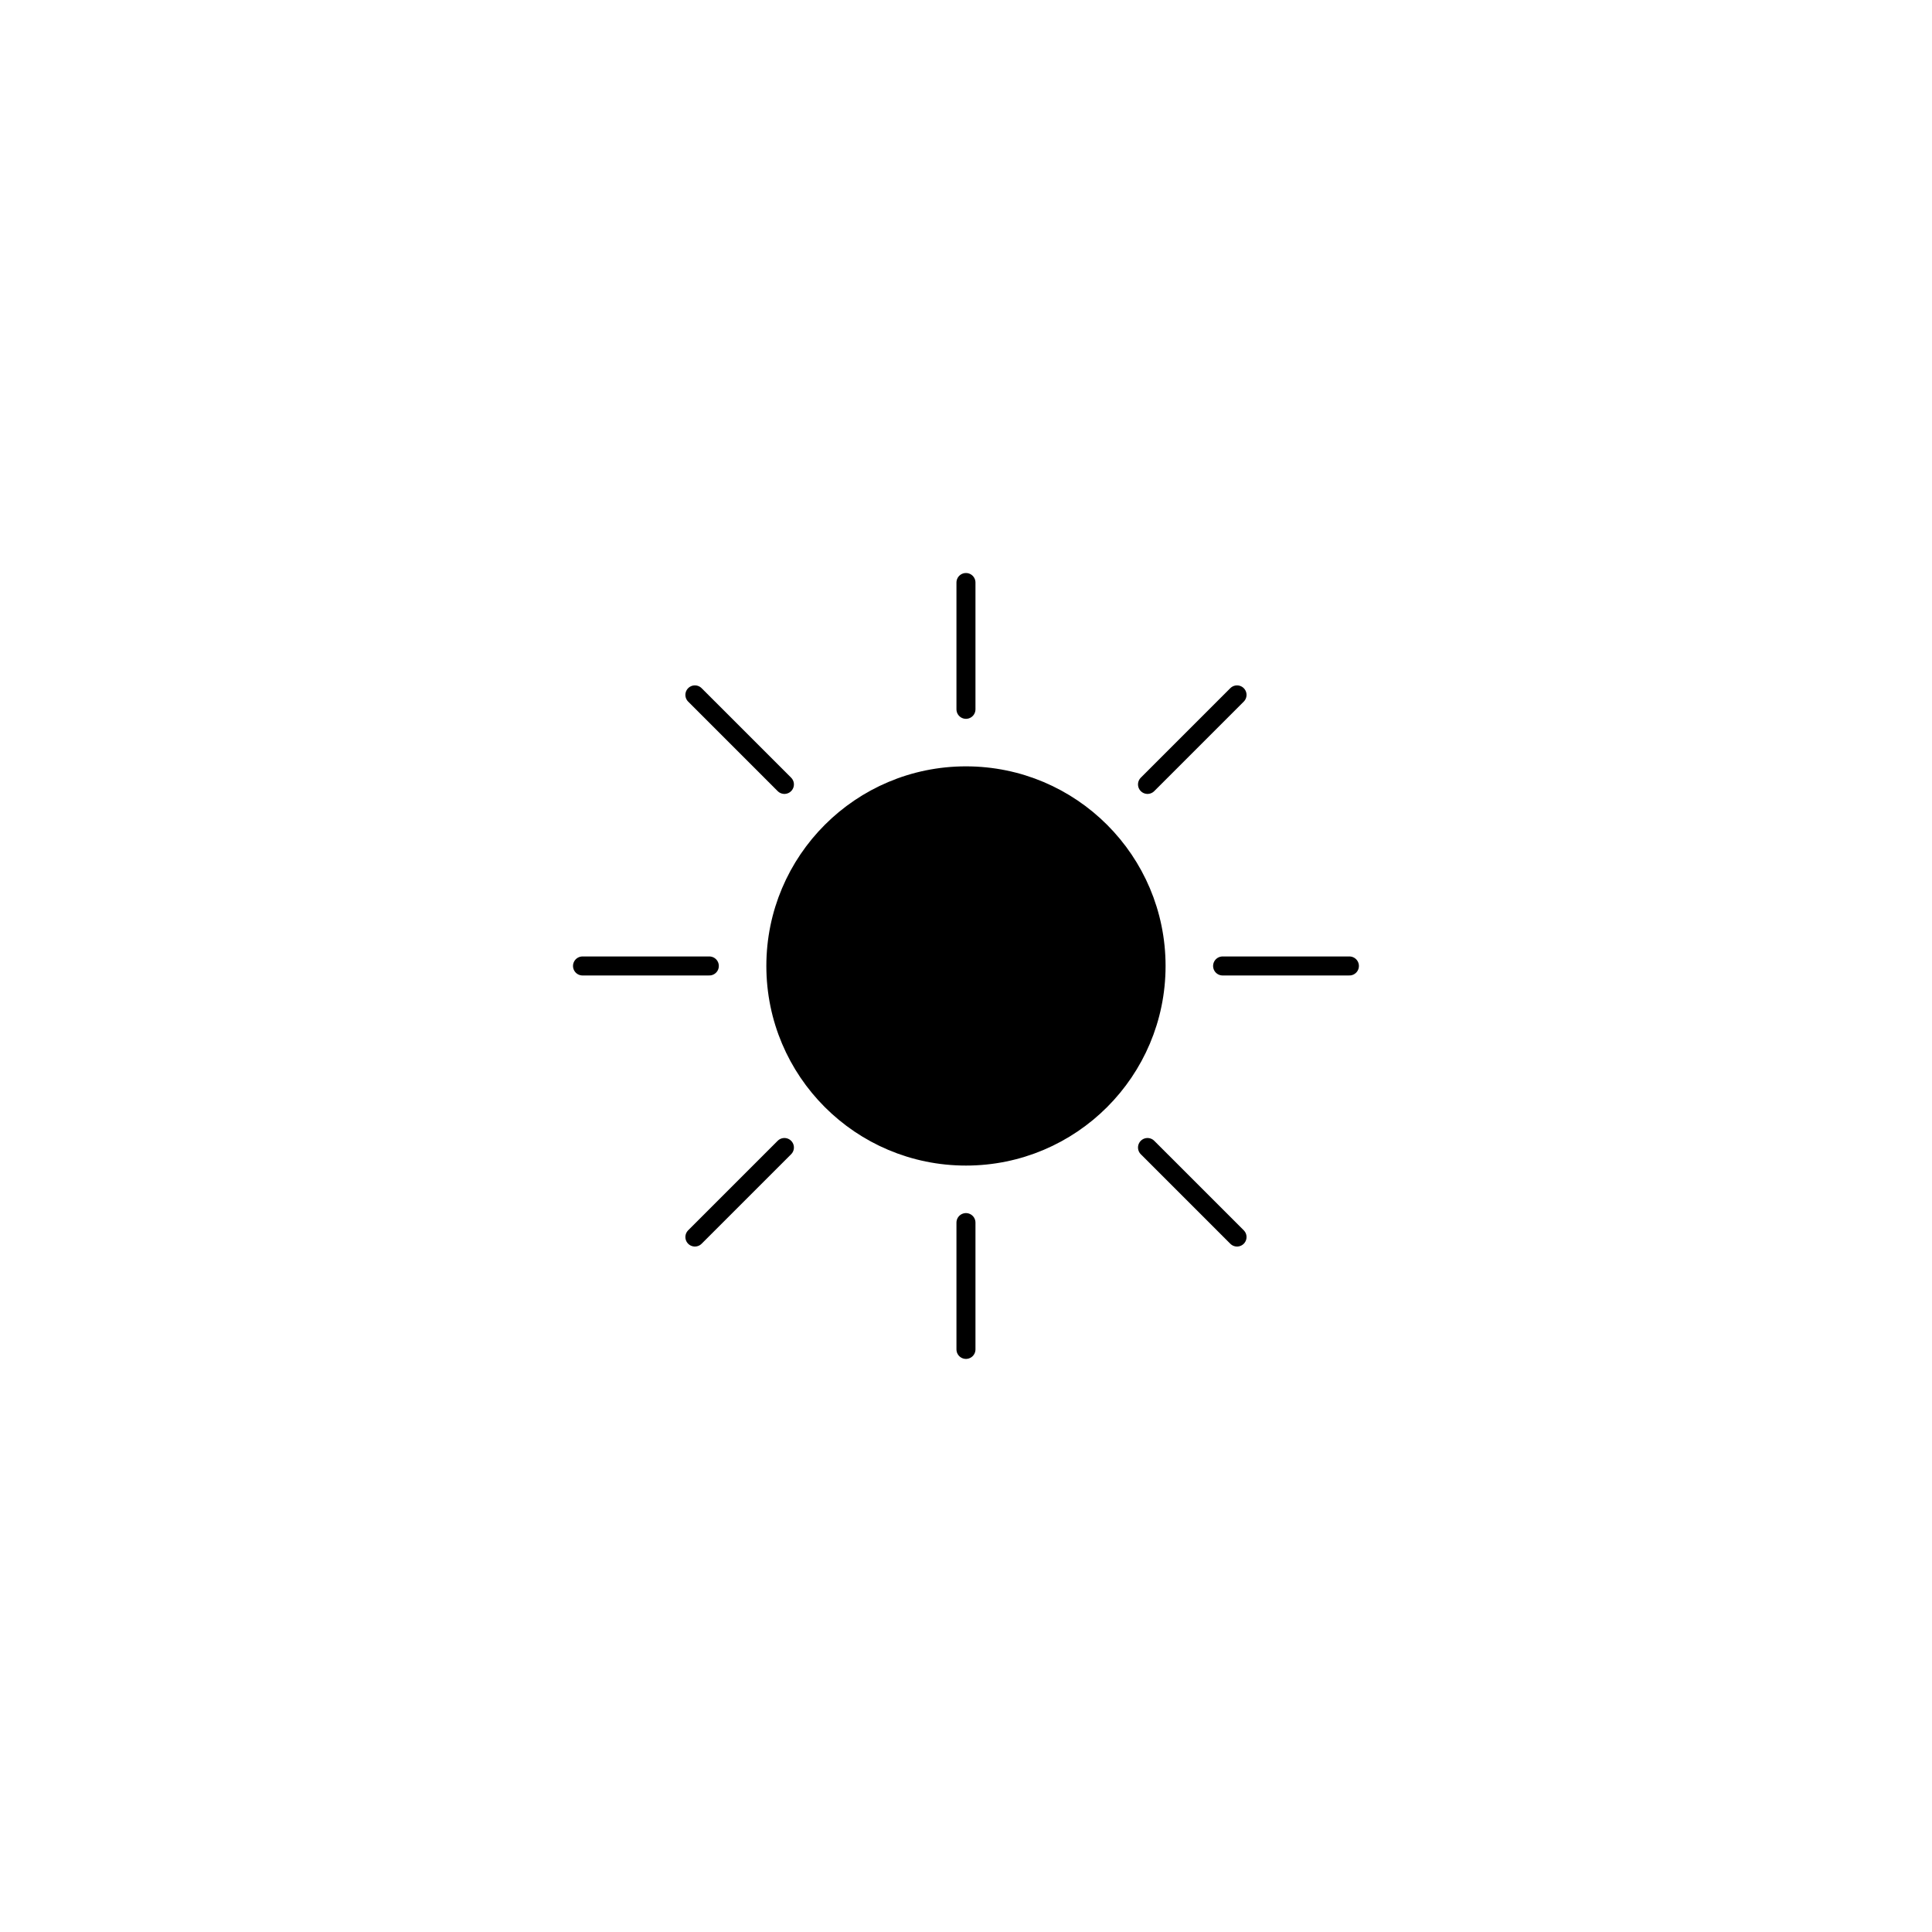 <?xml version="1.0" encoding="UTF-8"?>
<!-- The Best Svg Icon site in the world: iconSvg.co, Visit us! https://iconsvg.co -->
<svg width="800px" height="800px" version="1.1" viewBox="144 144 512 512" xmlns="http://www.w3.org/2000/svg">
 <g stroke="#000000" stroke-linecap="round" stroke-linejoin="round">
  <path transform="matrix(5.038 0 0 5.038 148.09 148.09)" d="m60 50c0 5.523-4.477 10-10 10-5.523 0-10-4.477-10-10 0-5.523 4.478-10 10-10 5.523 0 10 4.478 10 10"/>
  <path transform="matrix(5.038 0 0 5.038 148.09 148.09)" d="m50 36.5v-6.67" fill="none"/>
  <path transform="matrix(5.038 0 0 5.038 148.09 148.09)" d="m40.45 40.45-4.709-4.709" fill="none"/>
  <path transform="matrix(5.038 0 0 5.038 148.09 148.09)" d="m36.5 50h-6.67" fill="none"/>
  <path transform="matrix(5.038 0 0 5.038 148.09 148.09)" d="m40.45 59.55-4.709 4.709" fill="none"/>
  <path transform="matrix(5.038 0 0 5.038 148.09 148.09)" d="m50 63.5v6.67" fill="none"/>
  <path transform="matrix(5.038 0 0 5.038 148.09 148.09)" d="m59.55 59.55 4.709 4.709" fill="none"/>
  <path transform="matrix(5.038 0 0 5.038 148.09 148.09)" d="m63.5 50h6.67" fill="none"/>
  <path transform="matrix(5.038 0 0 5.038 148.09 148.09)" d="m59.55 40.45 4.709-4.709" fill="none"/>
 </g>
</svg>
